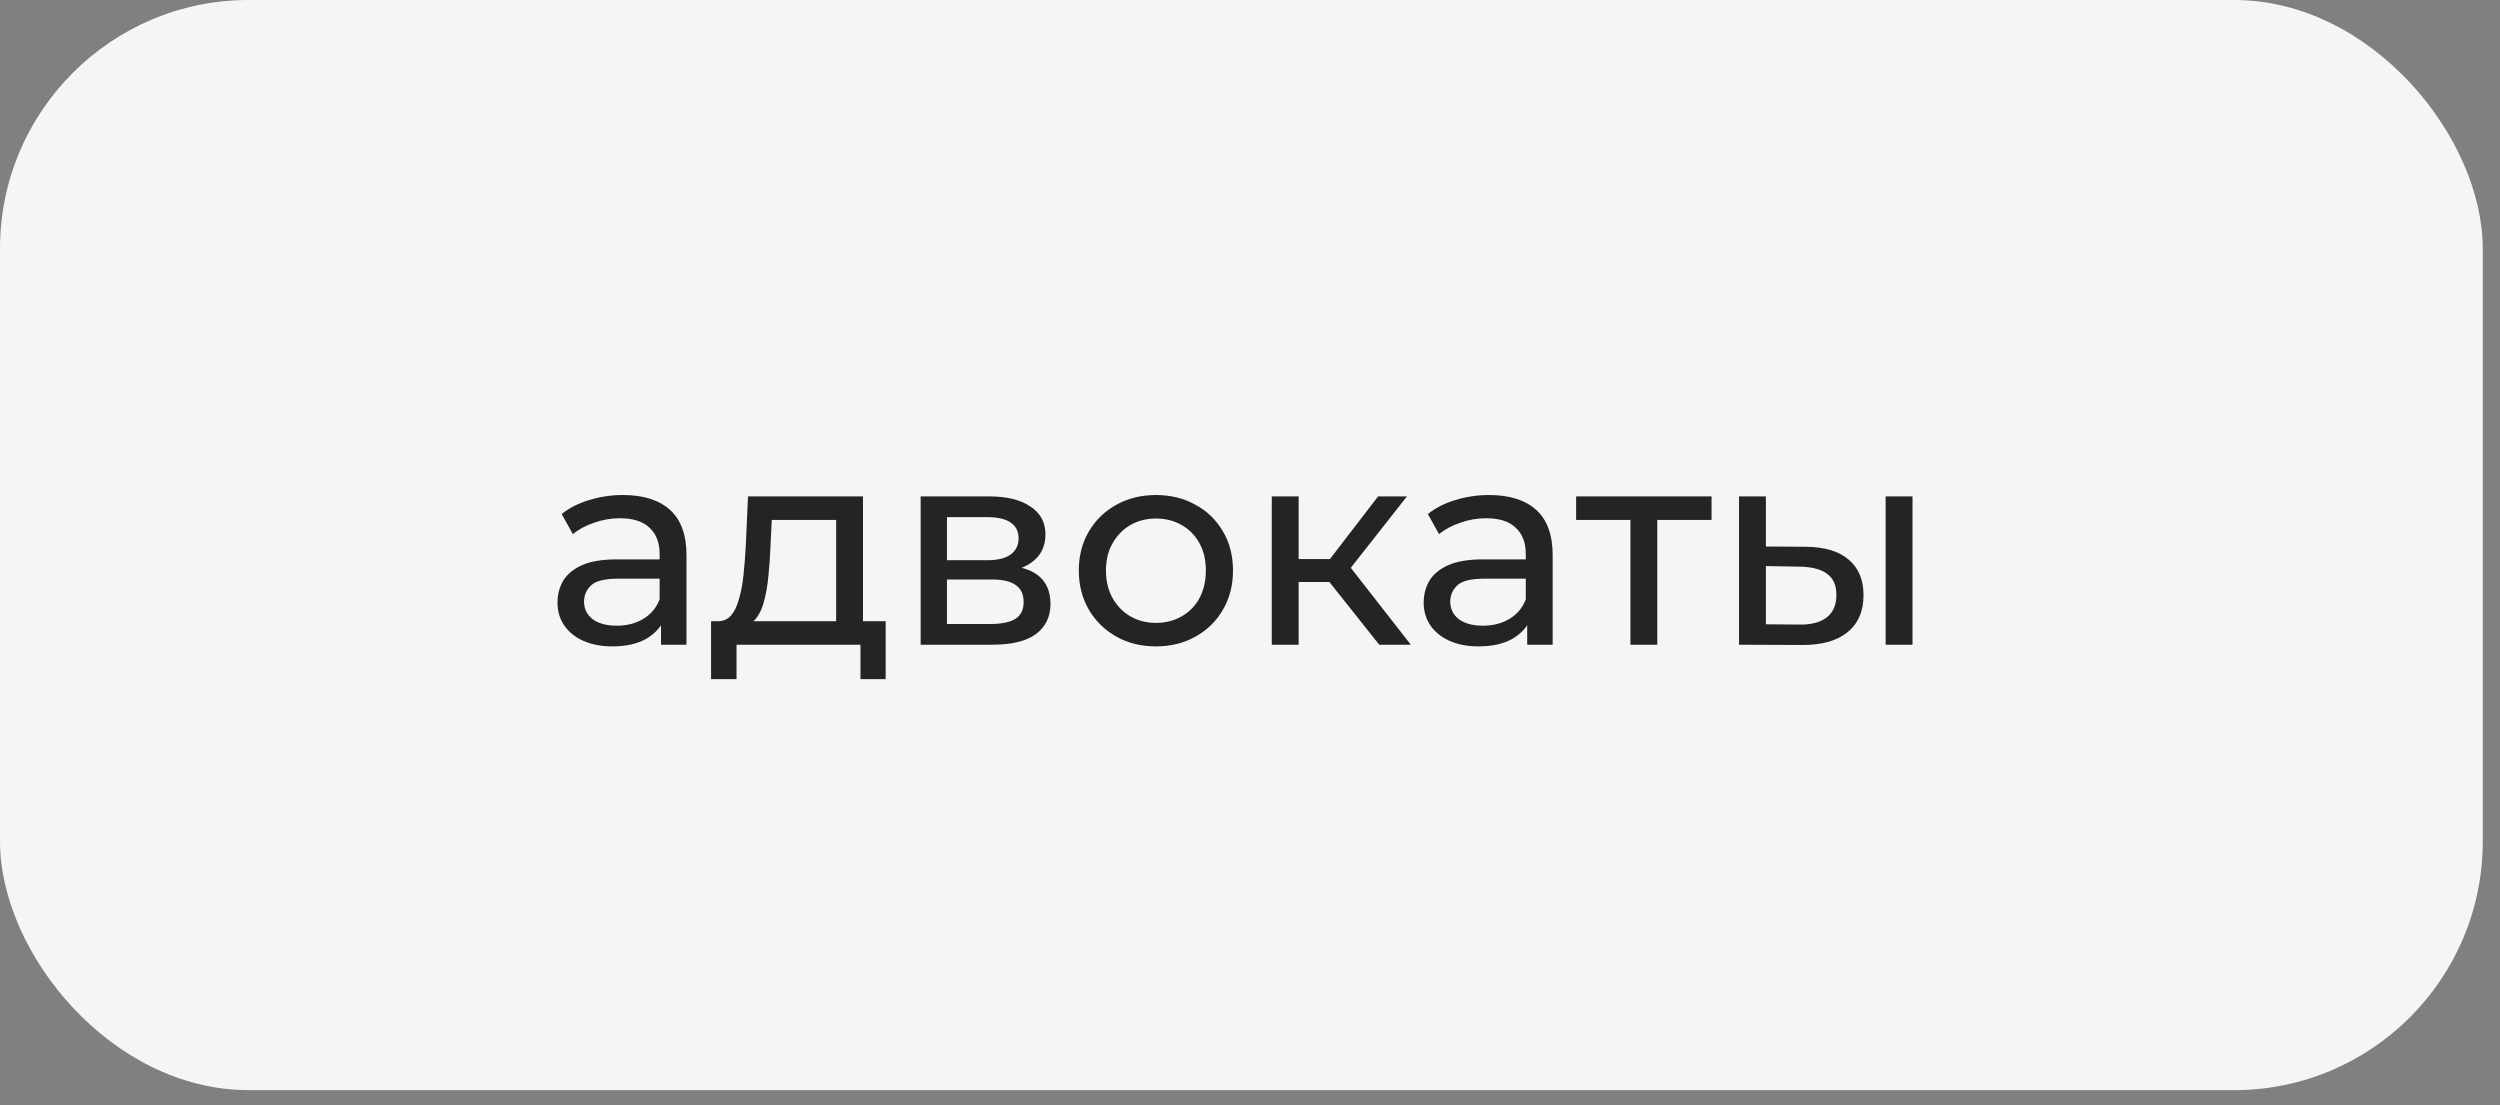 <?xml version="1.0" encoding="UTF-8"?> <svg xmlns="http://www.w3.org/2000/svg" width="138" height="61" viewBox="0 0 138 61" fill="none"><rect x="0" y="0" width="138" height="61" fill="#808080" stroke="none"/> <rect width="137.048" height="60.176" rx="13.725" fill="#F5F5F5"></rect> <path d="M36.488 35.588V33.858L36.411 33.534V30.584C36.411 29.956 36.225 29.472 35.855 29.132C35.494 28.782 34.949 28.607 34.218 28.607C33.734 28.607 33.26 28.689 32.797 28.854C32.333 29.008 31.942 29.219 31.623 29.487L31.005 28.375C31.427 28.035 31.932 27.778 32.519 27.603C33.116 27.418 33.739 27.325 34.387 27.325C35.51 27.325 36.375 27.598 36.982 28.143C37.59 28.689 37.894 29.523 37.894 30.645V35.588H36.488ZM33.8 35.681C33.193 35.681 32.658 35.578 32.194 35.372C31.741 35.166 31.391 34.883 31.144 34.522C30.897 34.152 30.773 33.735 30.773 33.271C30.773 32.828 30.876 32.427 31.082 32.066C31.298 31.706 31.643 31.418 32.117 31.202C32.601 30.985 33.25 30.877 34.063 30.877H36.658V31.943H34.125C33.383 31.943 32.884 32.066 32.627 32.314C32.369 32.561 32.24 32.859 32.24 33.209C32.24 33.611 32.4 33.935 32.719 34.182C33.038 34.419 33.481 34.538 34.048 34.538C34.604 34.538 35.088 34.414 35.499 34.167C35.922 33.92 36.225 33.559 36.411 33.086L36.704 34.105C36.509 34.589 36.164 34.975 35.669 35.264C35.175 35.542 34.552 35.681 33.8 35.681ZM46.155 34.893V28.7H42.602L42.525 30.275C42.504 30.79 42.468 31.289 42.417 31.773C42.376 32.247 42.304 32.684 42.201 33.086C42.108 33.487 41.969 33.817 41.784 34.074C41.598 34.332 41.351 34.491 41.042 34.553L39.575 34.291C39.894 34.301 40.152 34.198 40.347 33.982C40.543 33.755 40.692 33.446 40.795 33.055C40.908 32.664 40.991 32.221 41.042 31.727C41.094 31.222 41.135 30.702 41.166 30.167L41.289 27.402H47.637V34.893H46.155ZM39.251 37.488V34.291H48.888V37.488H47.498V35.588H40.656V37.488H39.251ZM50.82 35.588V27.402H54.62C55.577 27.402 56.329 27.587 56.874 27.958C57.431 28.319 57.709 28.833 57.709 29.503C57.709 30.172 57.446 30.692 56.921 31.063C56.406 31.423 55.721 31.603 54.867 31.603L55.098 31.202C56.077 31.202 56.802 31.382 57.276 31.742C57.75 32.102 57.987 32.633 57.987 33.333C57.987 34.044 57.719 34.599 57.183 35.001C56.658 35.392 55.85 35.588 54.758 35.588H50.82ZM52.272 34.445H54.65C55.268 34.445 55.732 34.352 56.041 34.167C56.349 33.971 56.504 33.663 56.504 33.24C56.504 32.808 56.36 32.494 56.071 32.298C55.793 32.092 55.351 31.989 54.743 31.989H52.272V34.445ZM52.272 30.924H54.496C55.062 30.924 55.49 30.821 55.778 30.615C56.077 30.398 56.226 30.1 56.226 29.719C56.226 29.328 56.077 29.034 55.778 28.838C55.49 28.643 55.062 28.545 54.496 28.545H52.272V30.924ZM63.813 35.681C62.99 35.681 62.259 35.501 61.62 35.14C60.982 34.78 60.477 34.285 60.106 33.657C59.736 33.019 59.55 32.298 59.55 31.495C59.55 30.682 59.736 29.961 60.106 29.333C60.477 28.705 60.982 28.215 61.62 27.865C62.259 27.505 62.99 27.325 63.813 27.325C64.627 27.325 65.353 27.505 65.991 27.865C66.64 28.215 67.144 28.705 67.505 29.333C67.876 29.951 68.061 30.671 68.061 31.495C68.061 32.309 67.876 33.029 67.505 33.657C67.144 34.285 66.64 34.78 65.991 35.14C65.353 35.501 64.627 35.681 63.813 35.681ZM63.813 34.383C64.338 34.383 64.807 34.265 65.219 34.028C65.641 33.791 65.971 33.457 66.207 33.024C66.444 32.581 66.563 32.072 66.563 31.495C66.563 30.908 66.444 30.404 66.207 29.981C65.971 29.549 65.641 29.214 65.219 28.977C64.807 28.741 64.338 28.622 63.813 28.622C63.288 28.622 62.82 28.741 62.408 28.977C61.996 29.214 61.666 29.549 61.419 29.981C61.172 30.404 61.049 30.908 61.049 31.495C61.049 32.072 61.172 32.581 61.419 33.024C61.666 33.457 61.996 33.791 62.408 34.028C62.82 34.265 63.288 34.383 63.813 34.383ZM76.133 35.588L72.967 31.603L74.187 30.862L77.878 35.588H76.133ZM70.202 35.588V27.402H71.685V35.588H70.202ZM71.237 32.128V30.862H73.94V32.128H71.237ZM74.31 31.665L72.936 31.48L76.071 27.402H77.662L74.31 31.665ZM84.302 35.588V33.858L84.224 33.534V30.584C84.224 29.956 84.039 29.472 83.668 29.132C83.308 28.782 82.762 28.607 82.031 28.607C81.547 28.607 81.074 28.689 80.61 28.854C80.147 29.008 79.756 29.219 79.436 29.487L78.819 28.375C79.241 28.035 79.745 27.778 80.332 27.603C80.93 27.418 81.552 27.325 82.201 27.325C83.323 27.325 84.188 27.598 84.796 28.143C85.403 28.689 85.707 29.523 85.707 30.645V35.588H84.302ZM81.614 35.681C81.007 35.681 80.471 35.578 80.008 35.372C79.555 35.166 79.205 34.883 78.958 34.522C78.71 34.152 78.587 33.735 78.587 33.271C78.587 32.828 78.69 32.427 78.896 32.066C79.112 31.706 79.457 31.418 79.931 31.202C80.415 30.985 81.063 30.877 81.877 30.877H84.472V31.943H81.939C81.197 31.943 80.698 32.066 80.44 32.314C80.183 32.561 80.054 32.859 80.054 33.209C80.054 33.611 80.214 33.935 80.533 34.182C80.852 34.419 81.295 34.538 81.861 34.538C82.417 34.538 82.901 34.414 83.313 34.167C83.735 33.92 84.039 33.559 84.224 33.086L84.518 34.105C84.322 34.589 83.977 34.975 83.483 35.264C82.989 35.542 82.366 35.681 81.614 35.681ZM89.999 35.588V28.313L90.37 28.7H87.002V27.402H94.478V28.7H91.126L91.482 28.313V35.588H89.999ZM104.087 35.588V27.402H105.57V35.588H104.087ZM99.686 30.182C100.726 30.192 101.513 30.429 102.049 30.893C102.594 31.356 102.867 32.01 102.867 32.854C102.867 33.74 102.569 34.425 101.971 34.908C101.385 35.382 100.54 35.614 99.438 35.603L95.994 35.588V27.402H97.477V30.167L99.686 30.182ZM99.33 34.476C99.989 34.486 100.494 34.352 100.844 34.074C101.194 33.796 101.369 33.385 101.369 32.839C101.369 32.303 101.194 31.912 100.844 31.665C100.504 31.418 100 31.289 99.33 31.279L97.477 31.248V34.461L99.33 34.476Z" fill="#242424"></path> </svg> 
